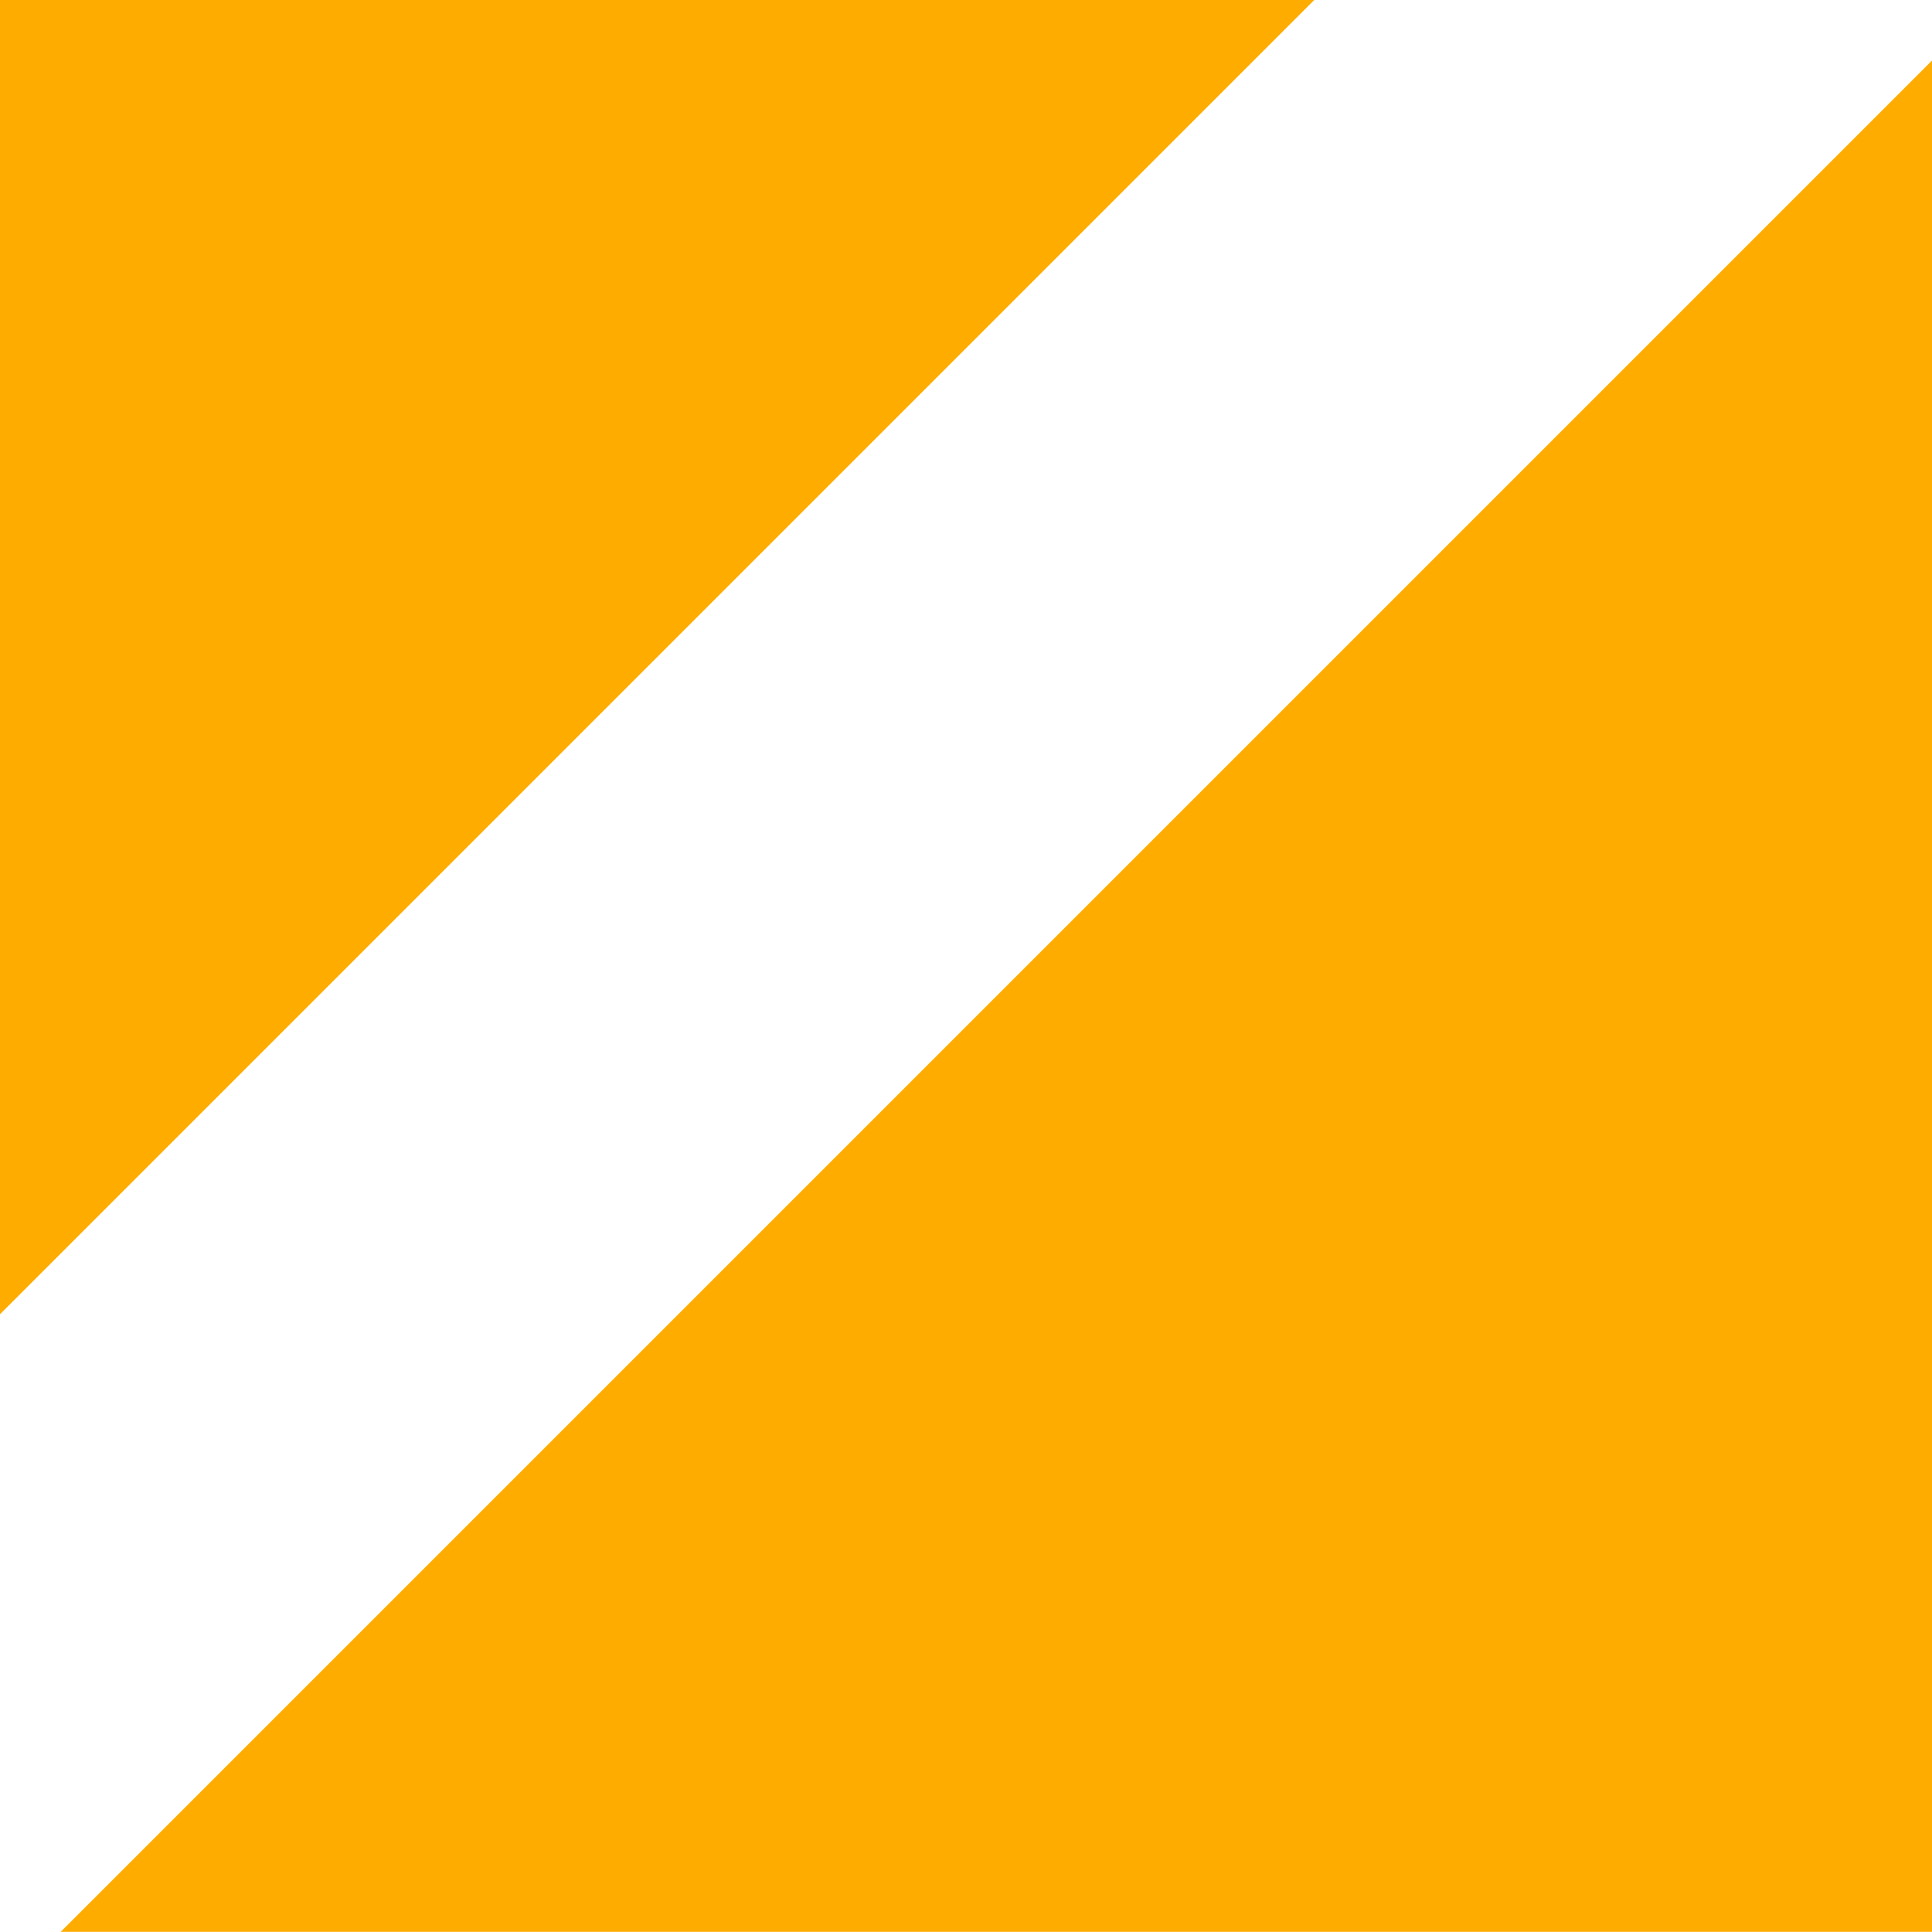<?xml version="1.0" encoding="UTF-8" standalone="no"?>
<!DOCTYPE svg PUBLIC "-//W3C//DTD SVG 1.1//EN" "http://www.w3.org/Graphics/SVG/1.1/DTD/svg11.dtd">
<svg width="100%" height="100%" viewBox="0 0 515 515" version="1.1" xmlns="http://www.w3.org/2000/svg" xmlns:xlink="http://www.w3.org/1999/xlink" xml:space="preserve" xmlns:serif="http://www.serif.com/" style="fill-rule:evenodd;clip-rule:evenodd;stroke-linejoin:round;stroke-miterlimit:2;">
    <g transform="matrix(22.599,0,0,22.599,-12074.3,-1428.55)">
        <path d="M550,63L521,63L521,86L527,86L550,63ZM558,63L535,86L578,86L578,63L558,63Z" style="fill:rgb(254,173,0);"/>
    </g>
</svg>
